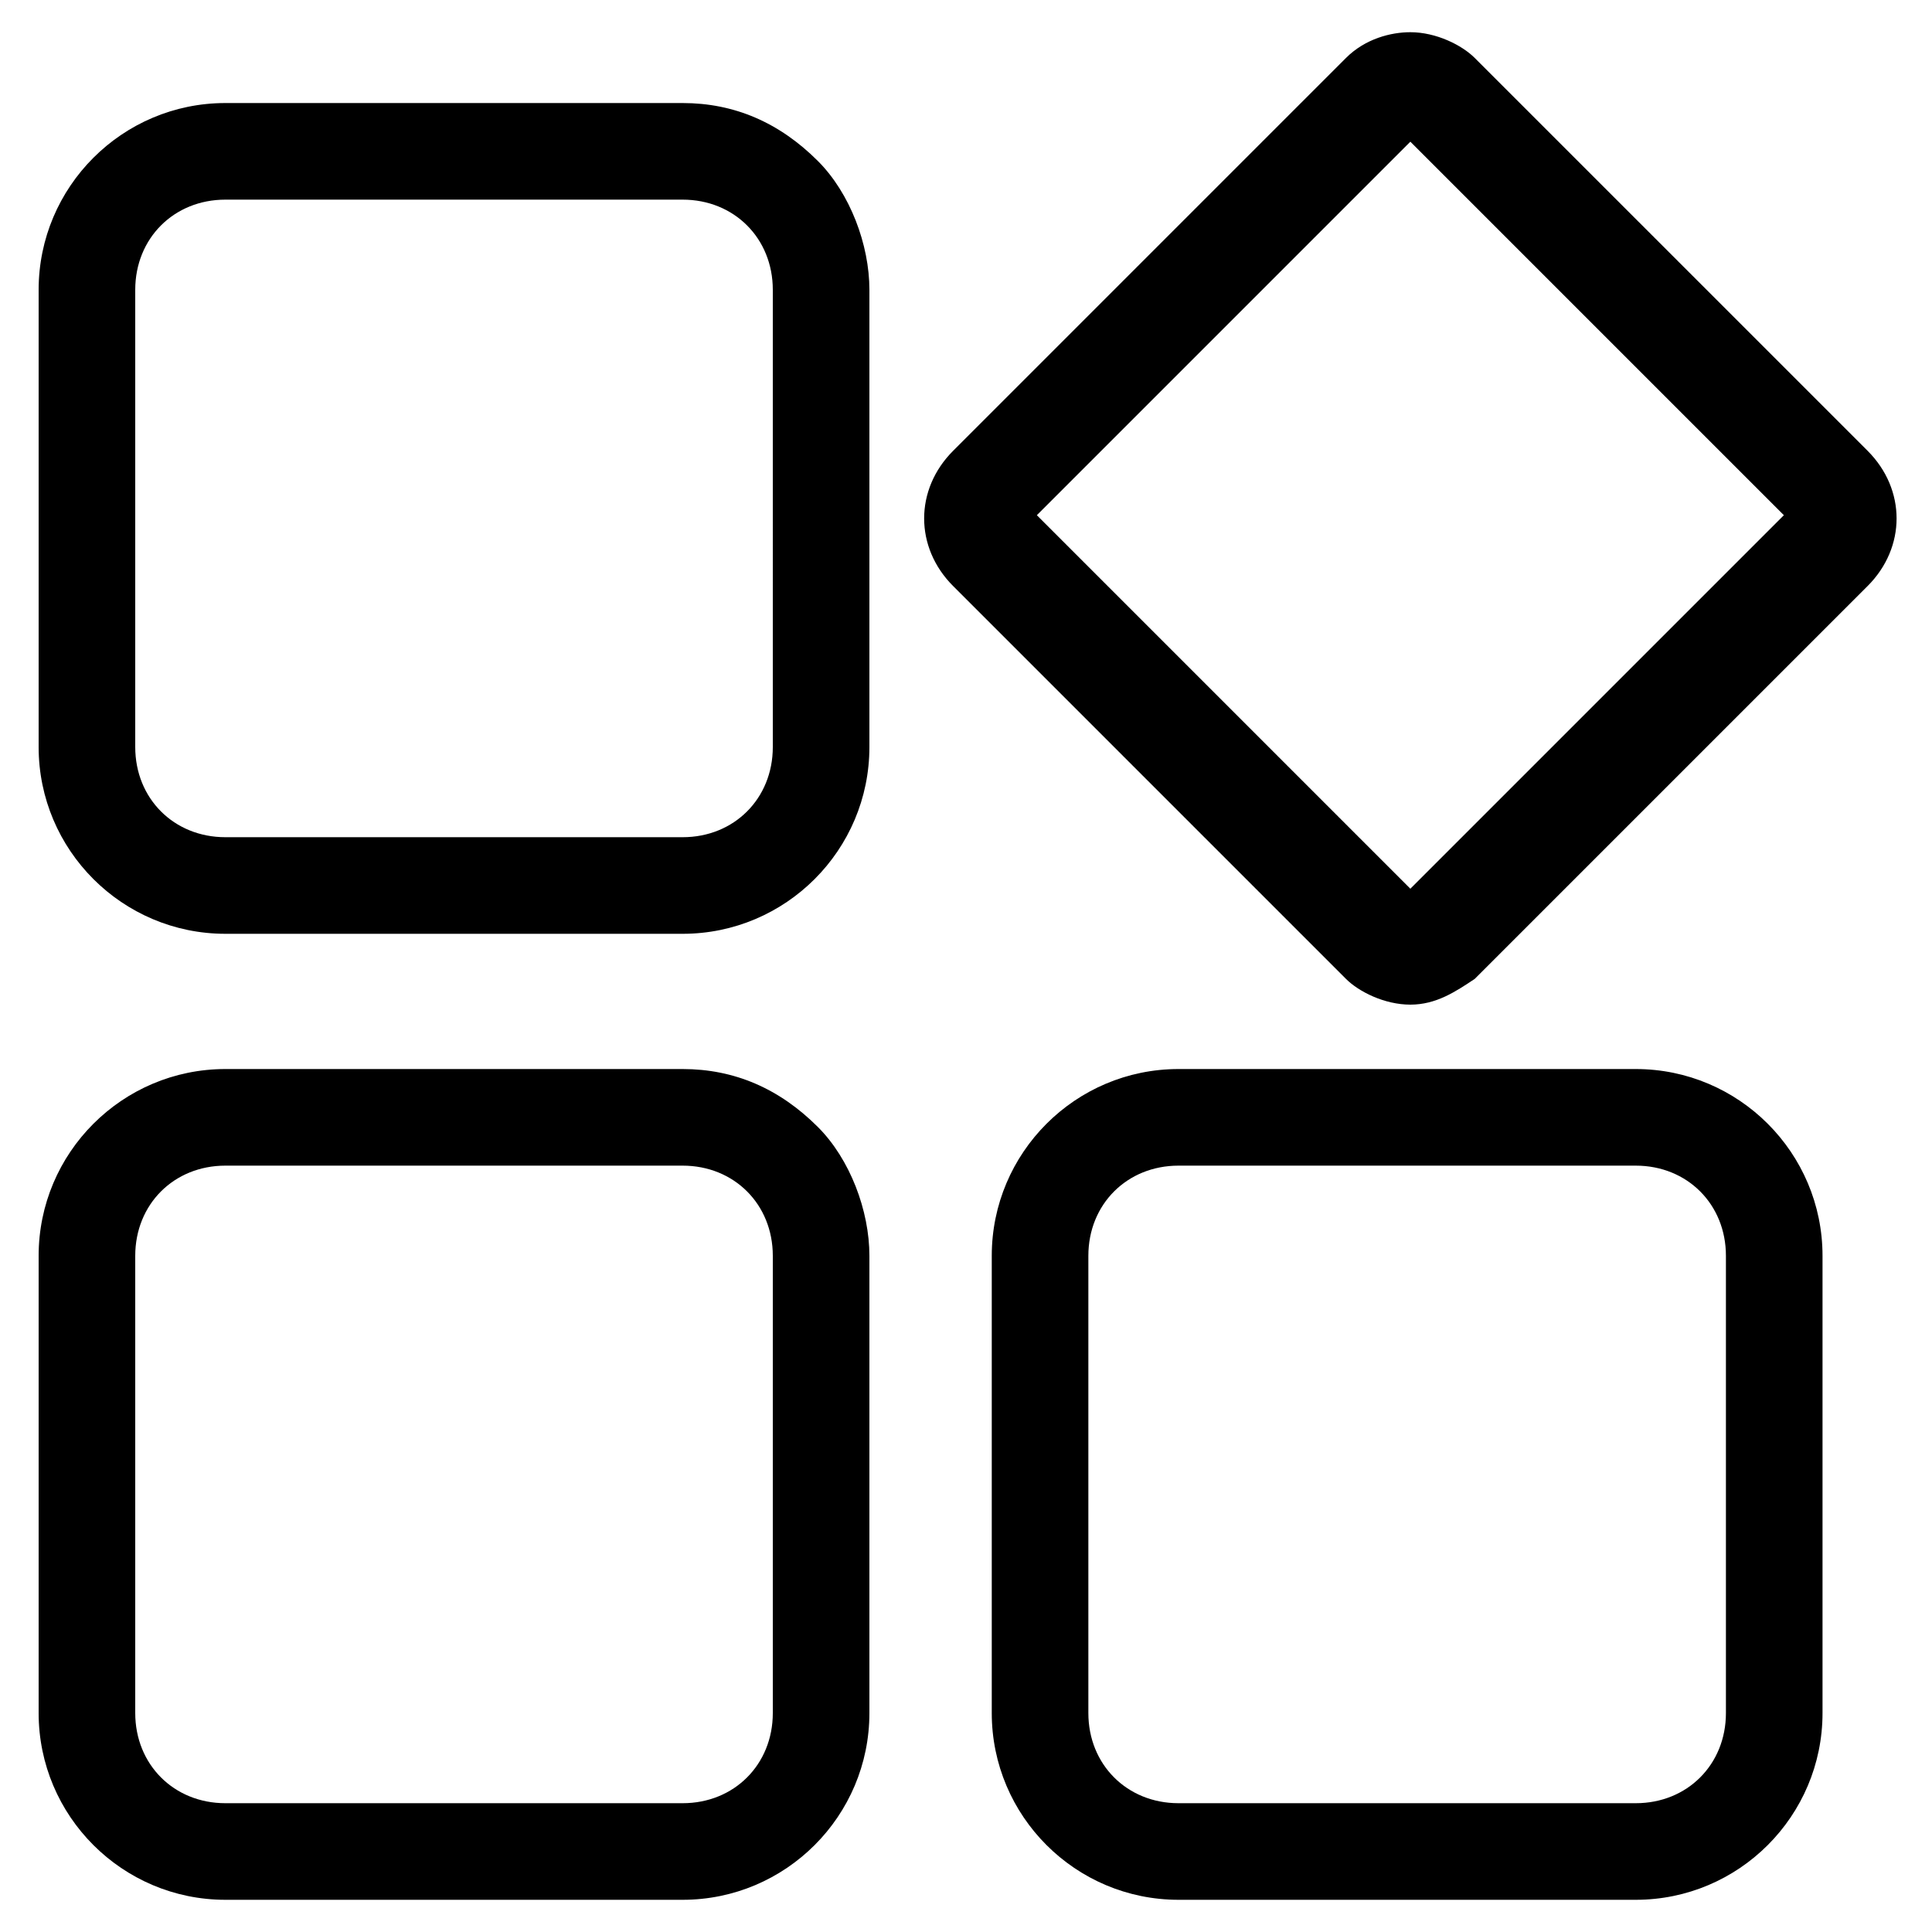 <?xml version="1.0" encoding="utf-8"?>
<!-- Generator: Adobe Illustrator 22.1.0, SVG Export Plug-In . SVG Version: 6.00 Build 0)  -->
<svg version="1.1" id="图层_1" xmlns="http://www.w3.org/2000/svg" xmlns:xlink="http://www.w3.org/1999/xlink" x="0px" y="0px"
	 viewBox="0 0 30 30" style="enable-background:new 0 0 30 30;" xml:space="preserve">
<path d="M18.3,29.5c-1.6,0-2.9-1.3-2.9-2.9v-7.1c0-1.6,1.3-2.9,2.9-2.9h7.1c1.6,0,2.9,1.3,2.9,2.9v7.1c0,1.6-1.3,2.9-2.9,2.9H18.3z
	 M18.3,18.1c-0.8,0-1.4,0.6-1.4,1.4v7.1c0,0.8,0.6,1.4,1.4,1.4h7.1c0.8,0,1.4-0.6,1.4-1.4v-7.1c0-0.8-0.6-1.4-1.4-1.4H18.3z
	 M3.5,29.5c-1.6,0-2.9-1.3-2.9-2.9v-7.1c0-1.6,1.3-2.9,2.9-2.9h7.1c0.8,0,1.5,0.3,2.1,0.9c0.5,0.5,0.8,1.3,0.8,2v7.1
	c0,1.6-1.3,2.9-2.9,2.9H3.5z M3.5,18.1c-0.8,0-1.4,0.6-1.4,1.4v7.1c0,0.8,0.6,1.4,1.4,1.4h7.1c0.8,0,1.4-0.6,1.4-1.4v-7.1
	c0-0.8-0.6-1.4-1.4-1.4H3.5z M21.9,15.6c-0.4,0-0.8-0.2-1-0.4l-6.1-6.1c-0.6-0.6-0.6-1.5,0-2.1l6.1-6.1c0.3-0.3,0.7-0.4,1-0.4
	c0.4,0,0.8,0.2,1,0.4L29,7c0.6,0.6,0.6,1.5,0,2.1l-6.1,6.1C22.6,15.4,22.3,15.6,21.9,15.6 M21.9,13.8L27.7,8l-5.8-5.8L16.1,8
	L21.9,13.8z M3.5,14.5c-1.6,0-2.9-1.3-2.9-2.9V4.5c0-1.6,1.3-2.9,2.9-2.9h7.1c0.8,0,1.5,0.3,2.1,0.9c0.5,0.5,0.8,1.3,0.8,2v7.1
	c0,1.6-1.3,2.9-2.9,2.9H3.5z M3.5,3.1c-0.8,0-1.4,0.6-1.4,1.4v7.1c0,0.8,0.6,1.4,1.4,1.4h7.1c0.8,0,1.4-0.6,1.4-1.4V4.5
	c0-0.8-0.6-1.4-1.4-1.4H3.5z"/>
</svg>

